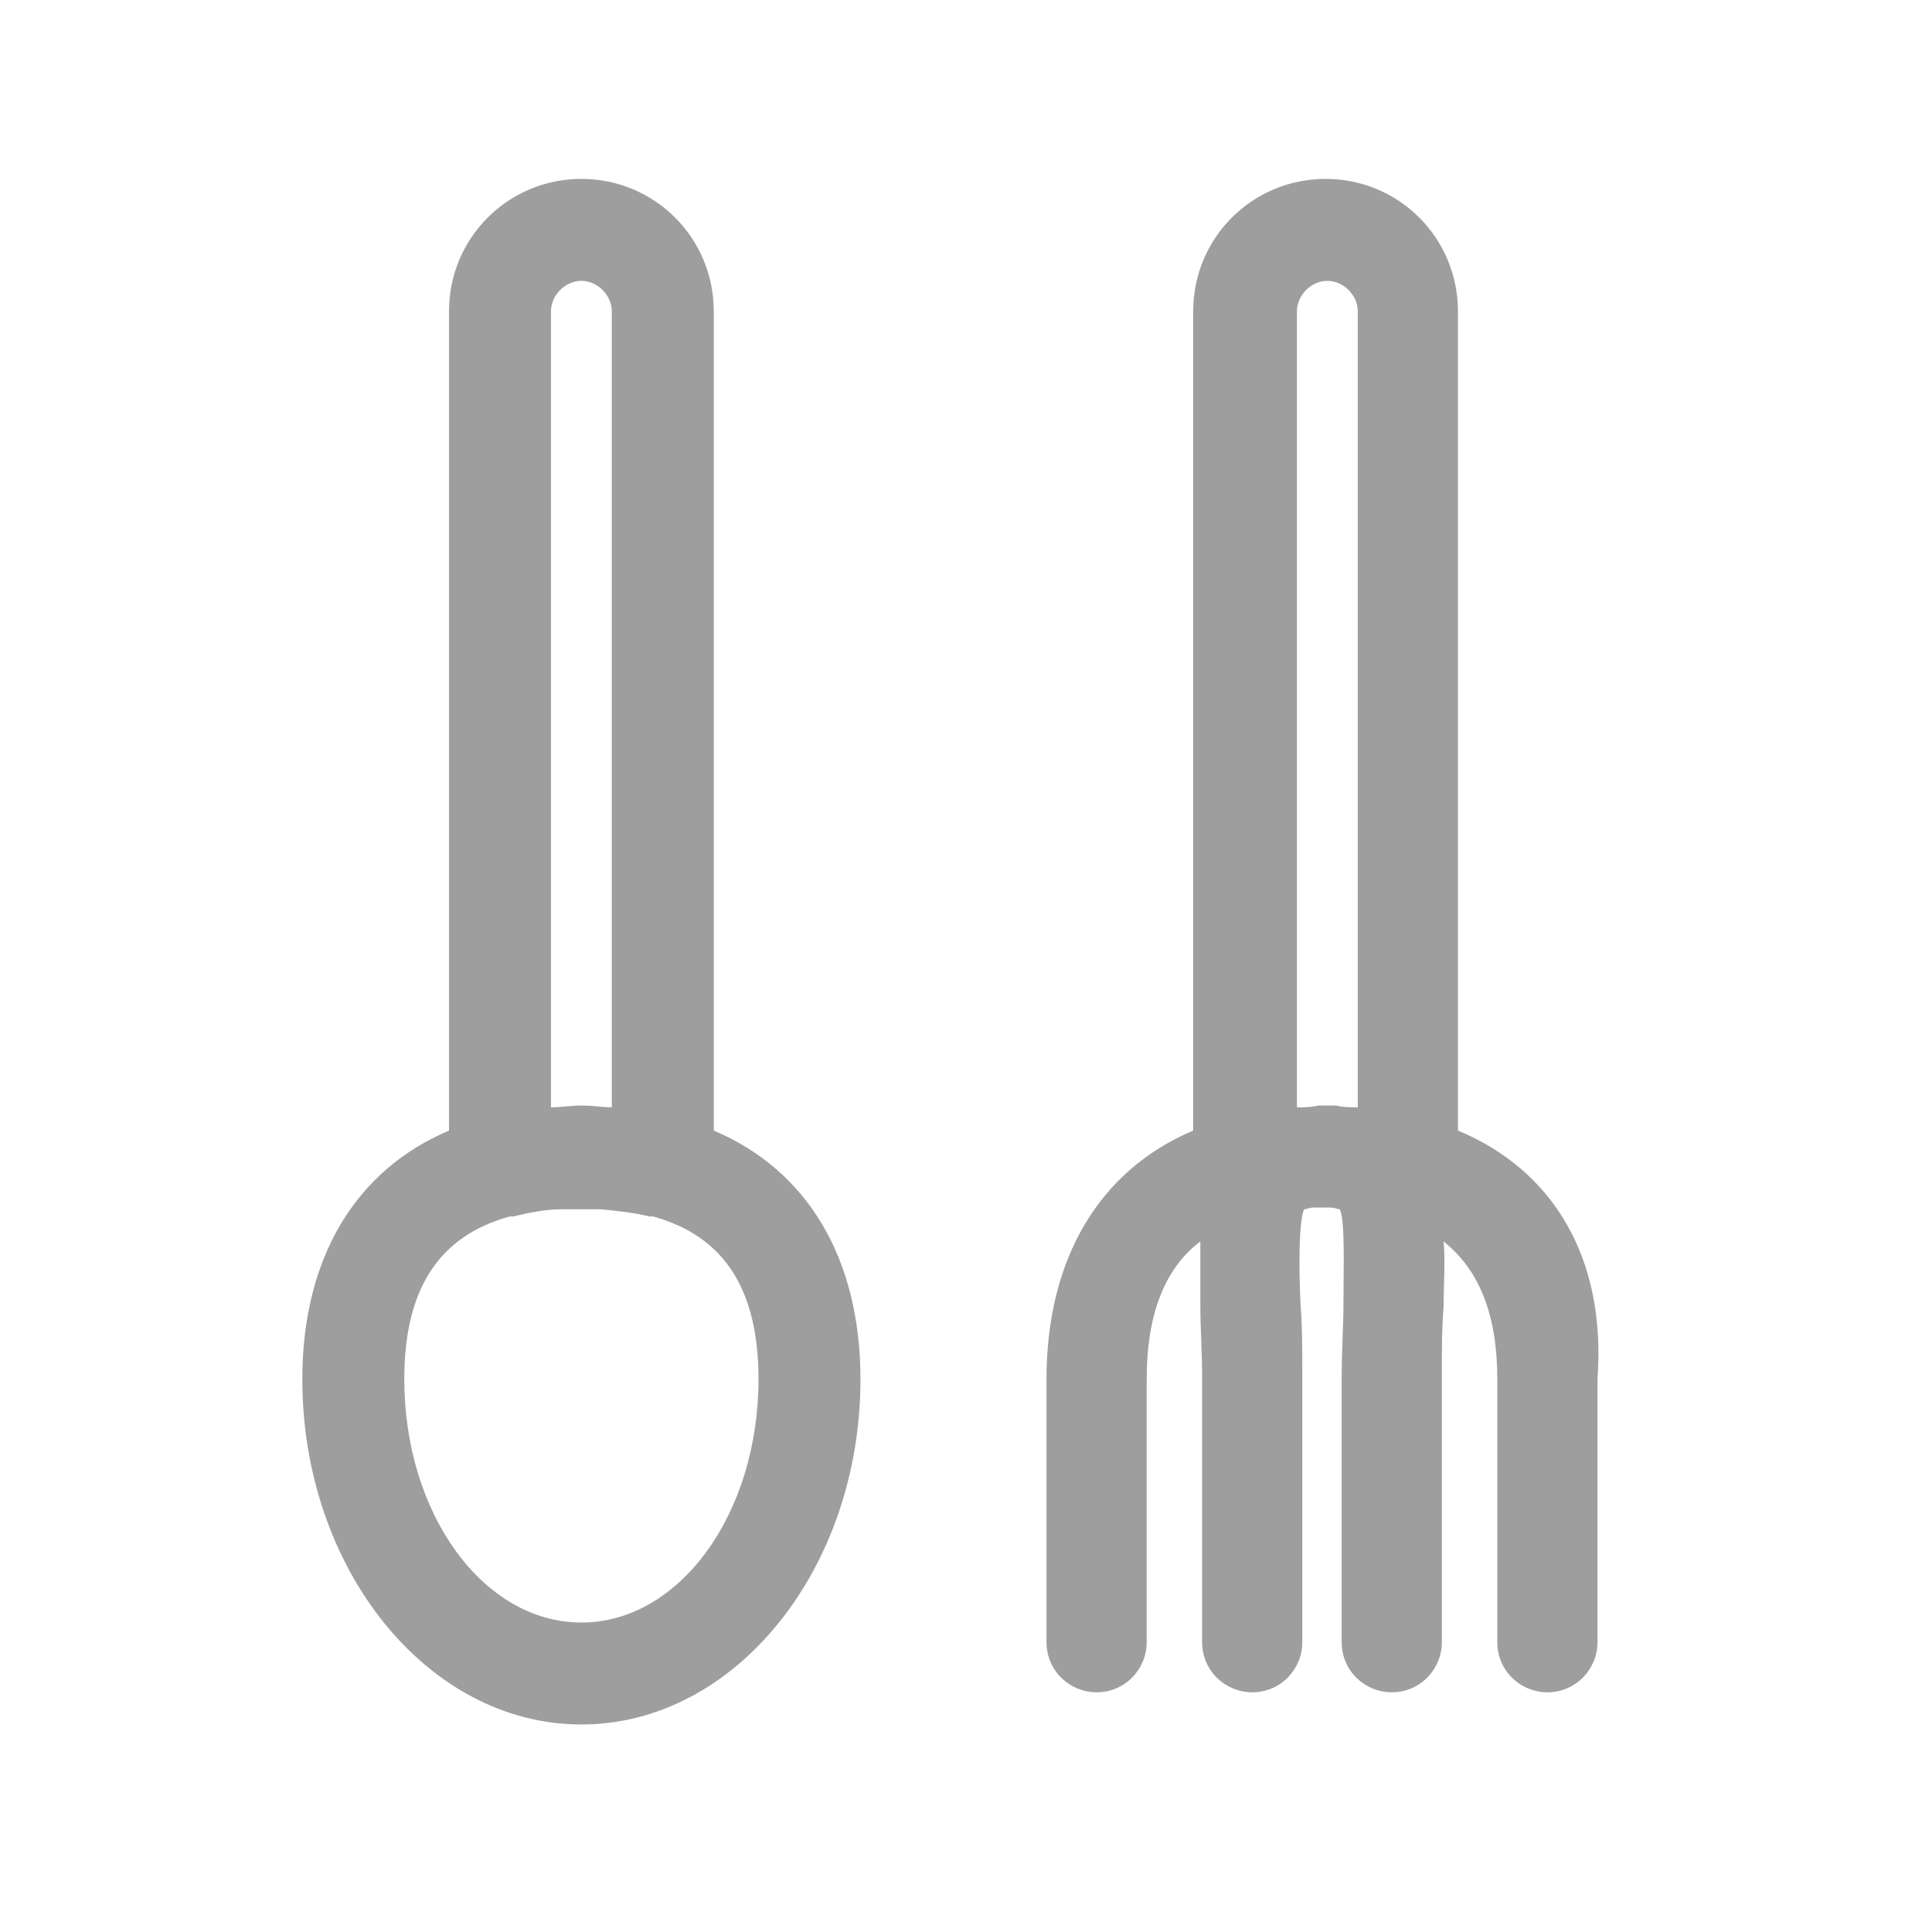<svg xmlns="http://www.w3.org/2000/svg" viewBox="0 0 108 108" style="enable-background:new 0 0 108 108;"><path d="M48.1,77.1c0-6.8-3-11.7-8.2-13.9V17.4c0-4.1-3.3-7.4-7.4-7.4c-4.1,0-7.4,3.3-7.4,7.4v45.8c-5.2,2.2-8.2,7.1-8.2,13.9c0,10.6,7,19.3,15.6,19.3C41.1,96.4,48.1,87.7,48.1,77.1z M30.8,61.9V17.4c0-0.9,0.8-1.7,1.7-1.7c0.9,0,1.7,0.8,1.7,1.7v44.5c0,0,0,0,0,0c-0.5,0-1.1-0.1-1.7-0.1C31.9,61.8,31.4,61.9,30.8,61.9C30.8,61.9,30.8,61.9,30.8,61.9z M22.6,77.1c0-5,1.9-8,5.9-9.1c0.1,0,0.1,0,0.2,0c0.8-0.2,1.8-0.4,2.7-0.4c0.3,0,0.7,0,1.1,0s0.7,0,1.1,0c1,0.1,1.9,0.2,2.7,0.4c0.1,0,0.1,0,0.2,0c4,1.1,5.9,4.1,5.9,9.1c0,7.5-4.4,13.6-9.9,13.6C27,90.7,22.6,84.6,22.6,77.1z" fill="#9e9e9e"/><path d="M81.5,63.2V17.4c0-4.1-3.3-7.4-7.4-7.4c-4.1,0-7.4,3.3-7.4,7.4v45.8c-5.2,2.2-8.2,7.1-8.2,13.9v14.7c0,1.6,1.3,2.8,2.8,2.8c1.6,0,2.8-1.3,2.8-2.8V77.1c0-3.6,1-6.2,3-7.7c0,1.1,0,2.3,0,3.6c0,1.2,0.1,2.6,0.1,4.1v14.7c0,1.6,1.3,2.8,2.8,2.8c1.6,0,2.8-1.3,2.8-2.8V77.1c0-1.6,0-3-0.1-4.2c-0.1-2.1-0.1-4.6,0.2-5.3c0.1,0,0.3-0.1,0.6-0.1c0.1,0,0.3,0,0.4,0c0.1,0,0.3,0,0.4,0c0.3,0,0.5,0.1,0.6,0.1c0.3,0.7,0.2,3.2,0.2,5.3c0,1.2-0.1,2.6-0.1,4.2v14.7c0,1.6,1.3,2.8,2.8,2.8c1.6,0,2.8-1.3,2.8-2.8V77.1c0-1.5,0-2.9,0.1-4.1c0-1.3,0.1-2.5,0-3.6c2,1.6,3,4.1,3,7.7v14.7c0,1.6,1.3,2.8,2.8,2.8c1.6,0,2.8-1.3,2.8-2.8V77.1C89.8,70.3,86.8,65.4,81.5,63.2z M72.5,61.9V17.4c0-0.9,0.8-1.7,1.7-1.7c0.9,0,1.7,0.8,1.7,1.7v44.5c0,0,0,0,0,0c-0.4,0-0.8,0-1.2-0.1c-0.2,0-0.4,0-0.5,0c-0.2,0-0.3,0-0.5,0C73.3,61.9,72.9,61.9,72.5,61.9C72.5,61.9,72.5,61.9,72.5,61.9z" fill="#9e9e9e"/></svg>
